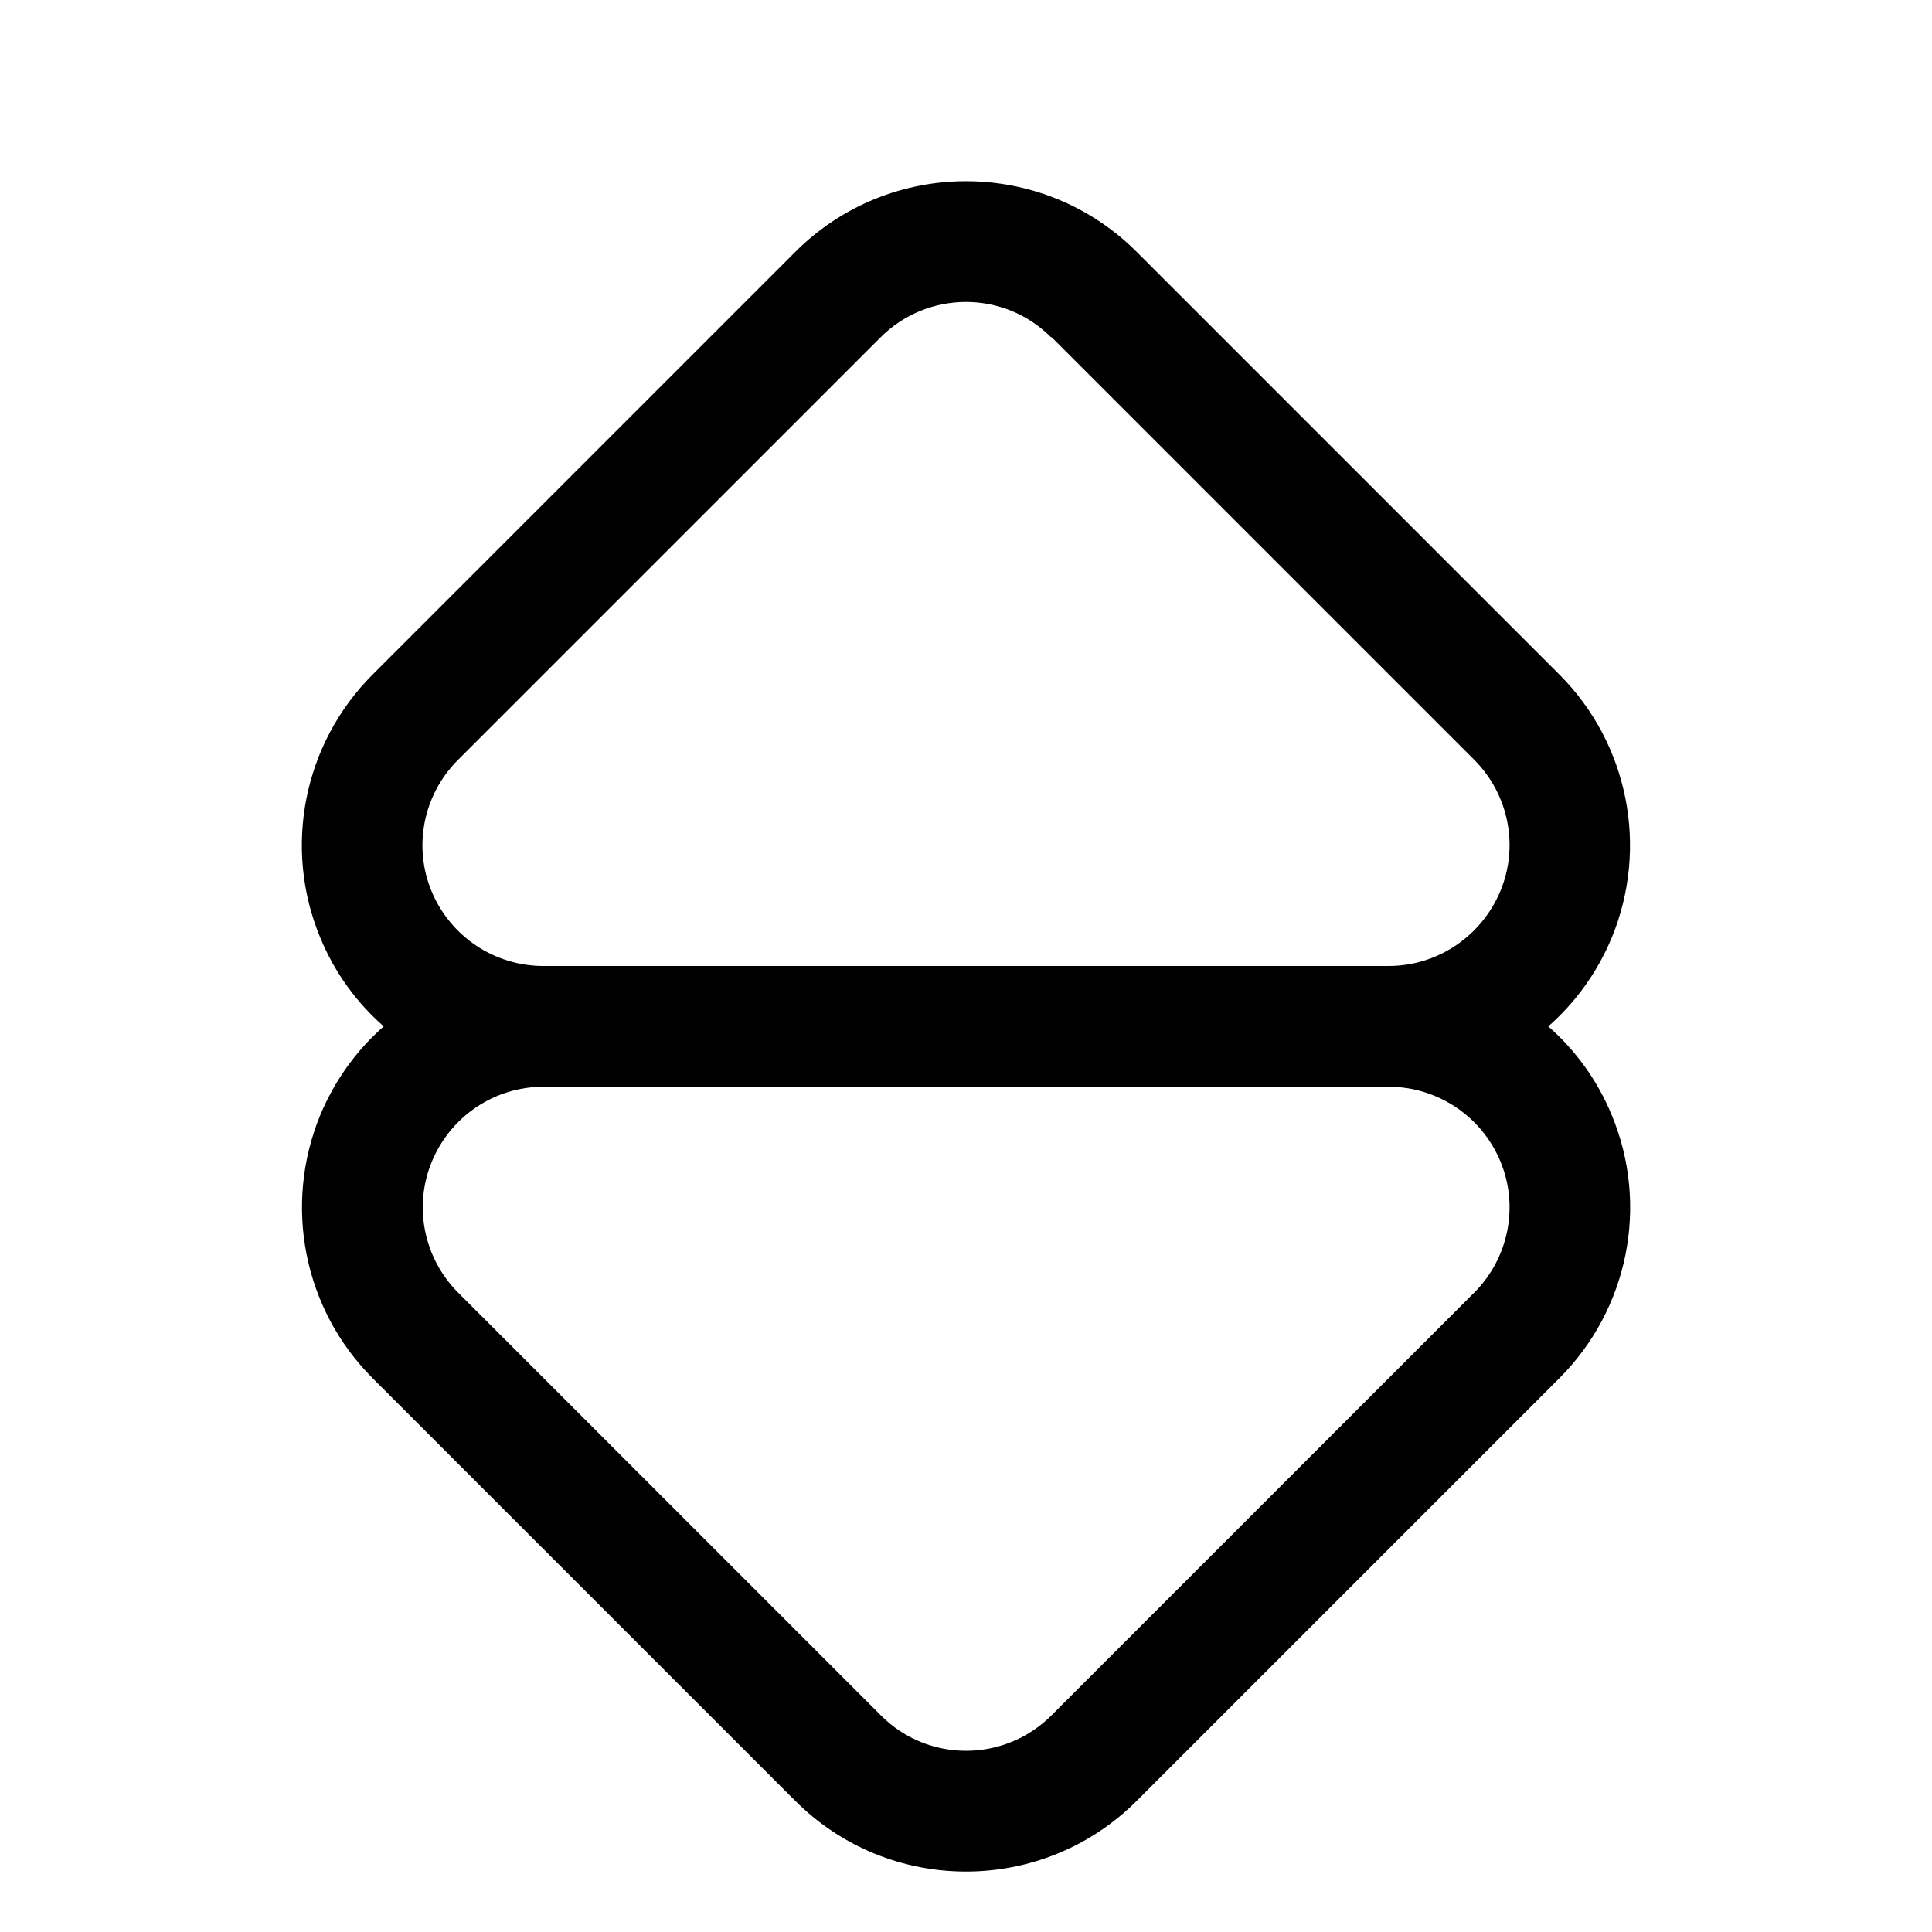 <svg xmlns="http://www.w3.org/2000/svg" viewBox="0 0 576 576"><!--! Font Awesome Pro 7.1.0 by @fontawesome - https://fontawesome.com License - https://fontawesome.com/license (Commercial License) Copyright 2025 Fonticons, Inc. --><path fill="currentColor" d="M461.6 306C469.7 298.9 476.2 289.9 480.5 279.6C491.6 252.7 485.5 221.7 464.9 201.1L338.9 75.1C310.8 47 265.2 47 237.1 75.1L111.1 201.1C90.5 221.7 84.3 252.7 95.5 279.6C99.8 290 106.3 298.9 114.4 306C106.3 313.1 99.8 322.1 95.5 332.4C84.4 359.3 90.5 390.3 111.1 410.9L237.1 536.9C265.2 565 310.8 565 338.9 536.9L464.9 410.9C485.5 390.3 491.7 359.3 480.5 332.4C476.2 322 469.7 313.1 461.6 306zM313.5 100.5L439.5 226.5C449.8 236.8 452.9 252.3 447.3 265.7C441.7 279.1 428.6 288 414 288L162 288C147.4 288 134.3 279.2 128.7 265.8C123.1 252.4 126.2 236.9 136.5 226.6L262.5 100.6C276.6 86.5 299.4 86.5 313.4 100.6zM414 324C428.6 324 441.7 332.8 447.3 346.2C452.9 359.6 449.8 375.1 439.5 385.4L313.5 511.4C299.4 525.5 276.6 525.5 262.6 511.4L136.6 385.4C126.3 375.1 123.2 359.6 128.8 346.2C134.4 332.8 147.4 324 162 324L414 324z"/></svg>
